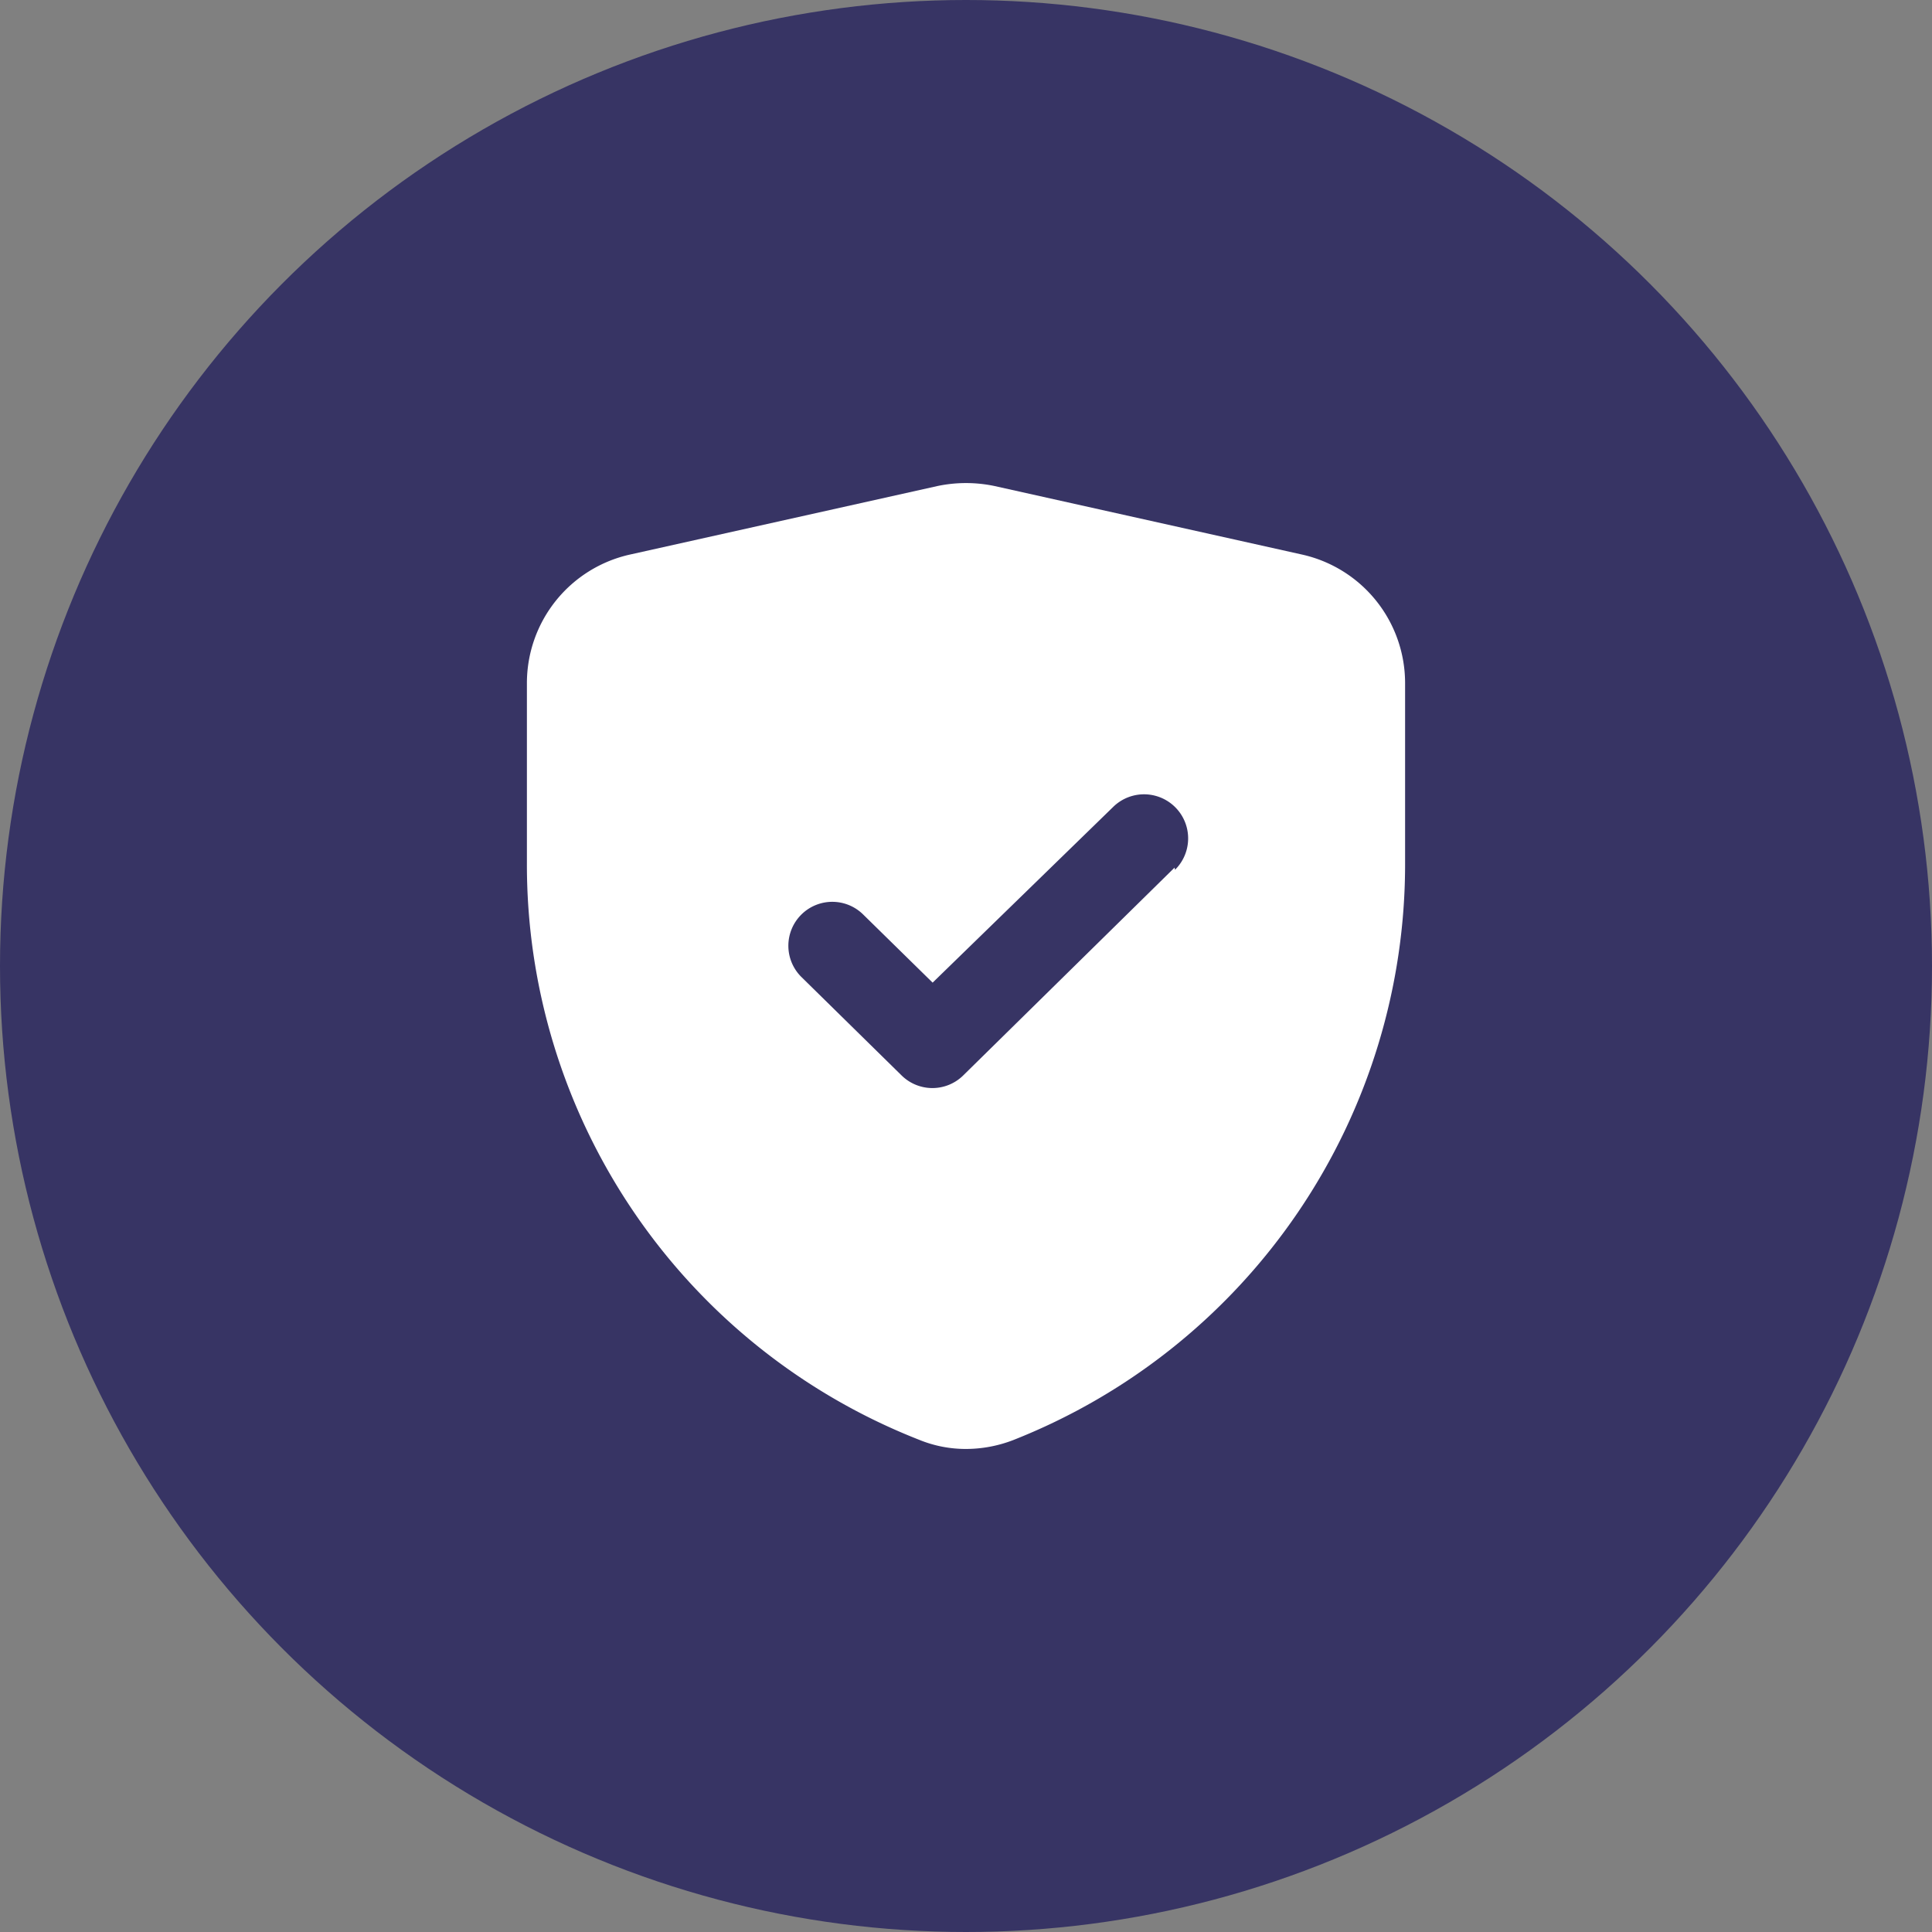 <svg xmlns="http://www.w3.org/2000/svg" width="44" height="44" viewBox="0 0 44 44">
  <rect x="0" y="0" width="44" height="44" fill="#808080" stroke="none"/>
  <g id="Group_57561" data-name="Group 57561" transform="translate(-541.998 -916)">
    <g id="Group_57491" data-name="Group 57491" transform="translate(-0.002 40)">
      <circle id="Ellipse_512" data-name="Ellipse 512" cx="22" cy="22" r="22" transform="translate(542 876)" fill="#373464"/>
    </g>
    <g id="Glyph" transform="translate(551.998 925.999)">
      <path id="Path_69207" data-name="Path 69207" d="M19.65,2.63l-7-1.56a3.16,3.16,0,0,0-1.3,0l-7,1.56A3,3,0,0,0,2,5.56V9.63a14.07,14.07,0,0,0,8.93,13.16A2.8,2.8,0,0,0,12,23a3,3,0,0,0,1.07-.2A14.1,14.1,0,0,0,22,9.63V5.56a3,3,0,0,0-2.35-2.93Zm-2.9,7.13-4.81,4.73a1,1,0,0,1-1.41,0L8.25,12.25a1,1,0,1,1,1.41-1.42l1.58,1.55,4.11-4a1,1,0,0,1,1.41,1.43Z" fill="#fff"/>
    </g>
  </g>
</svg>
